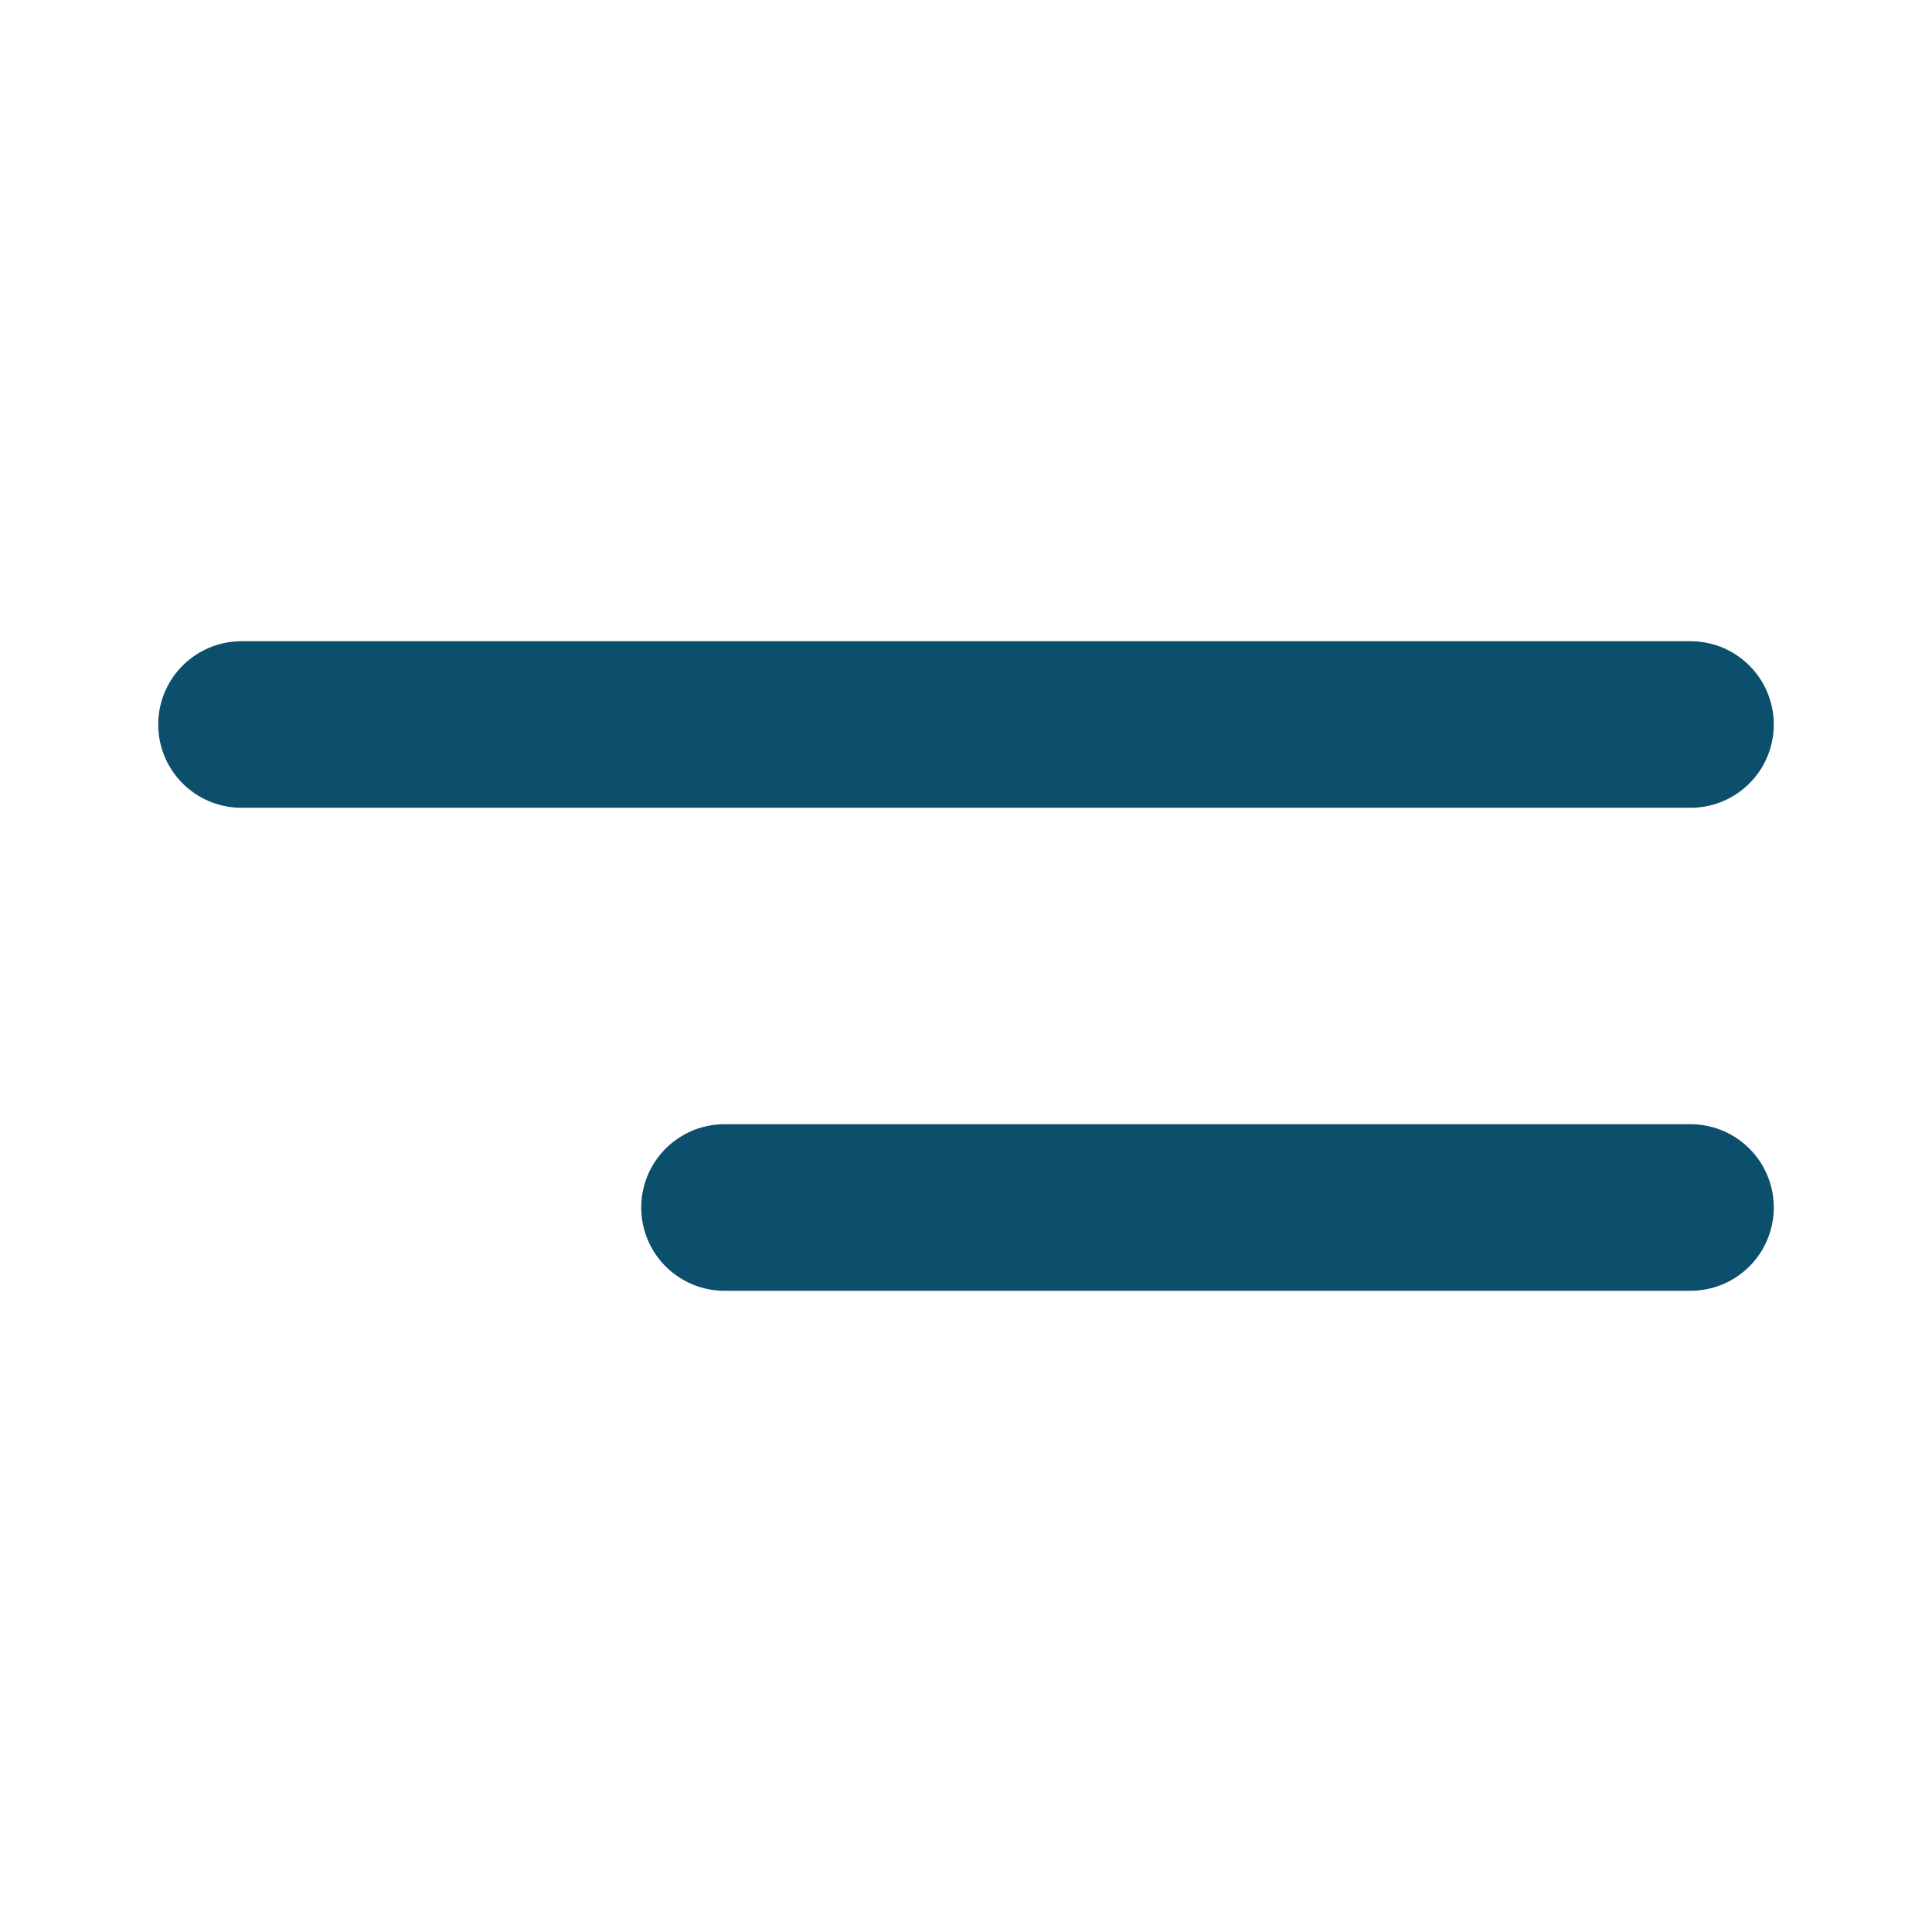 <svg width="32" height="32" viewBox="0 0 32 32" fill="none" xmlns="http://www.w3.org/2000/svg">
<g id="lucide/align-left">
<path id="Vector" d="M28 20H12M28 12H4" stroke="#0B4F6C" stroke-width="2.759" stroke-linecap="round" stroke-linejoin="round"/>
</g>
</svg>
